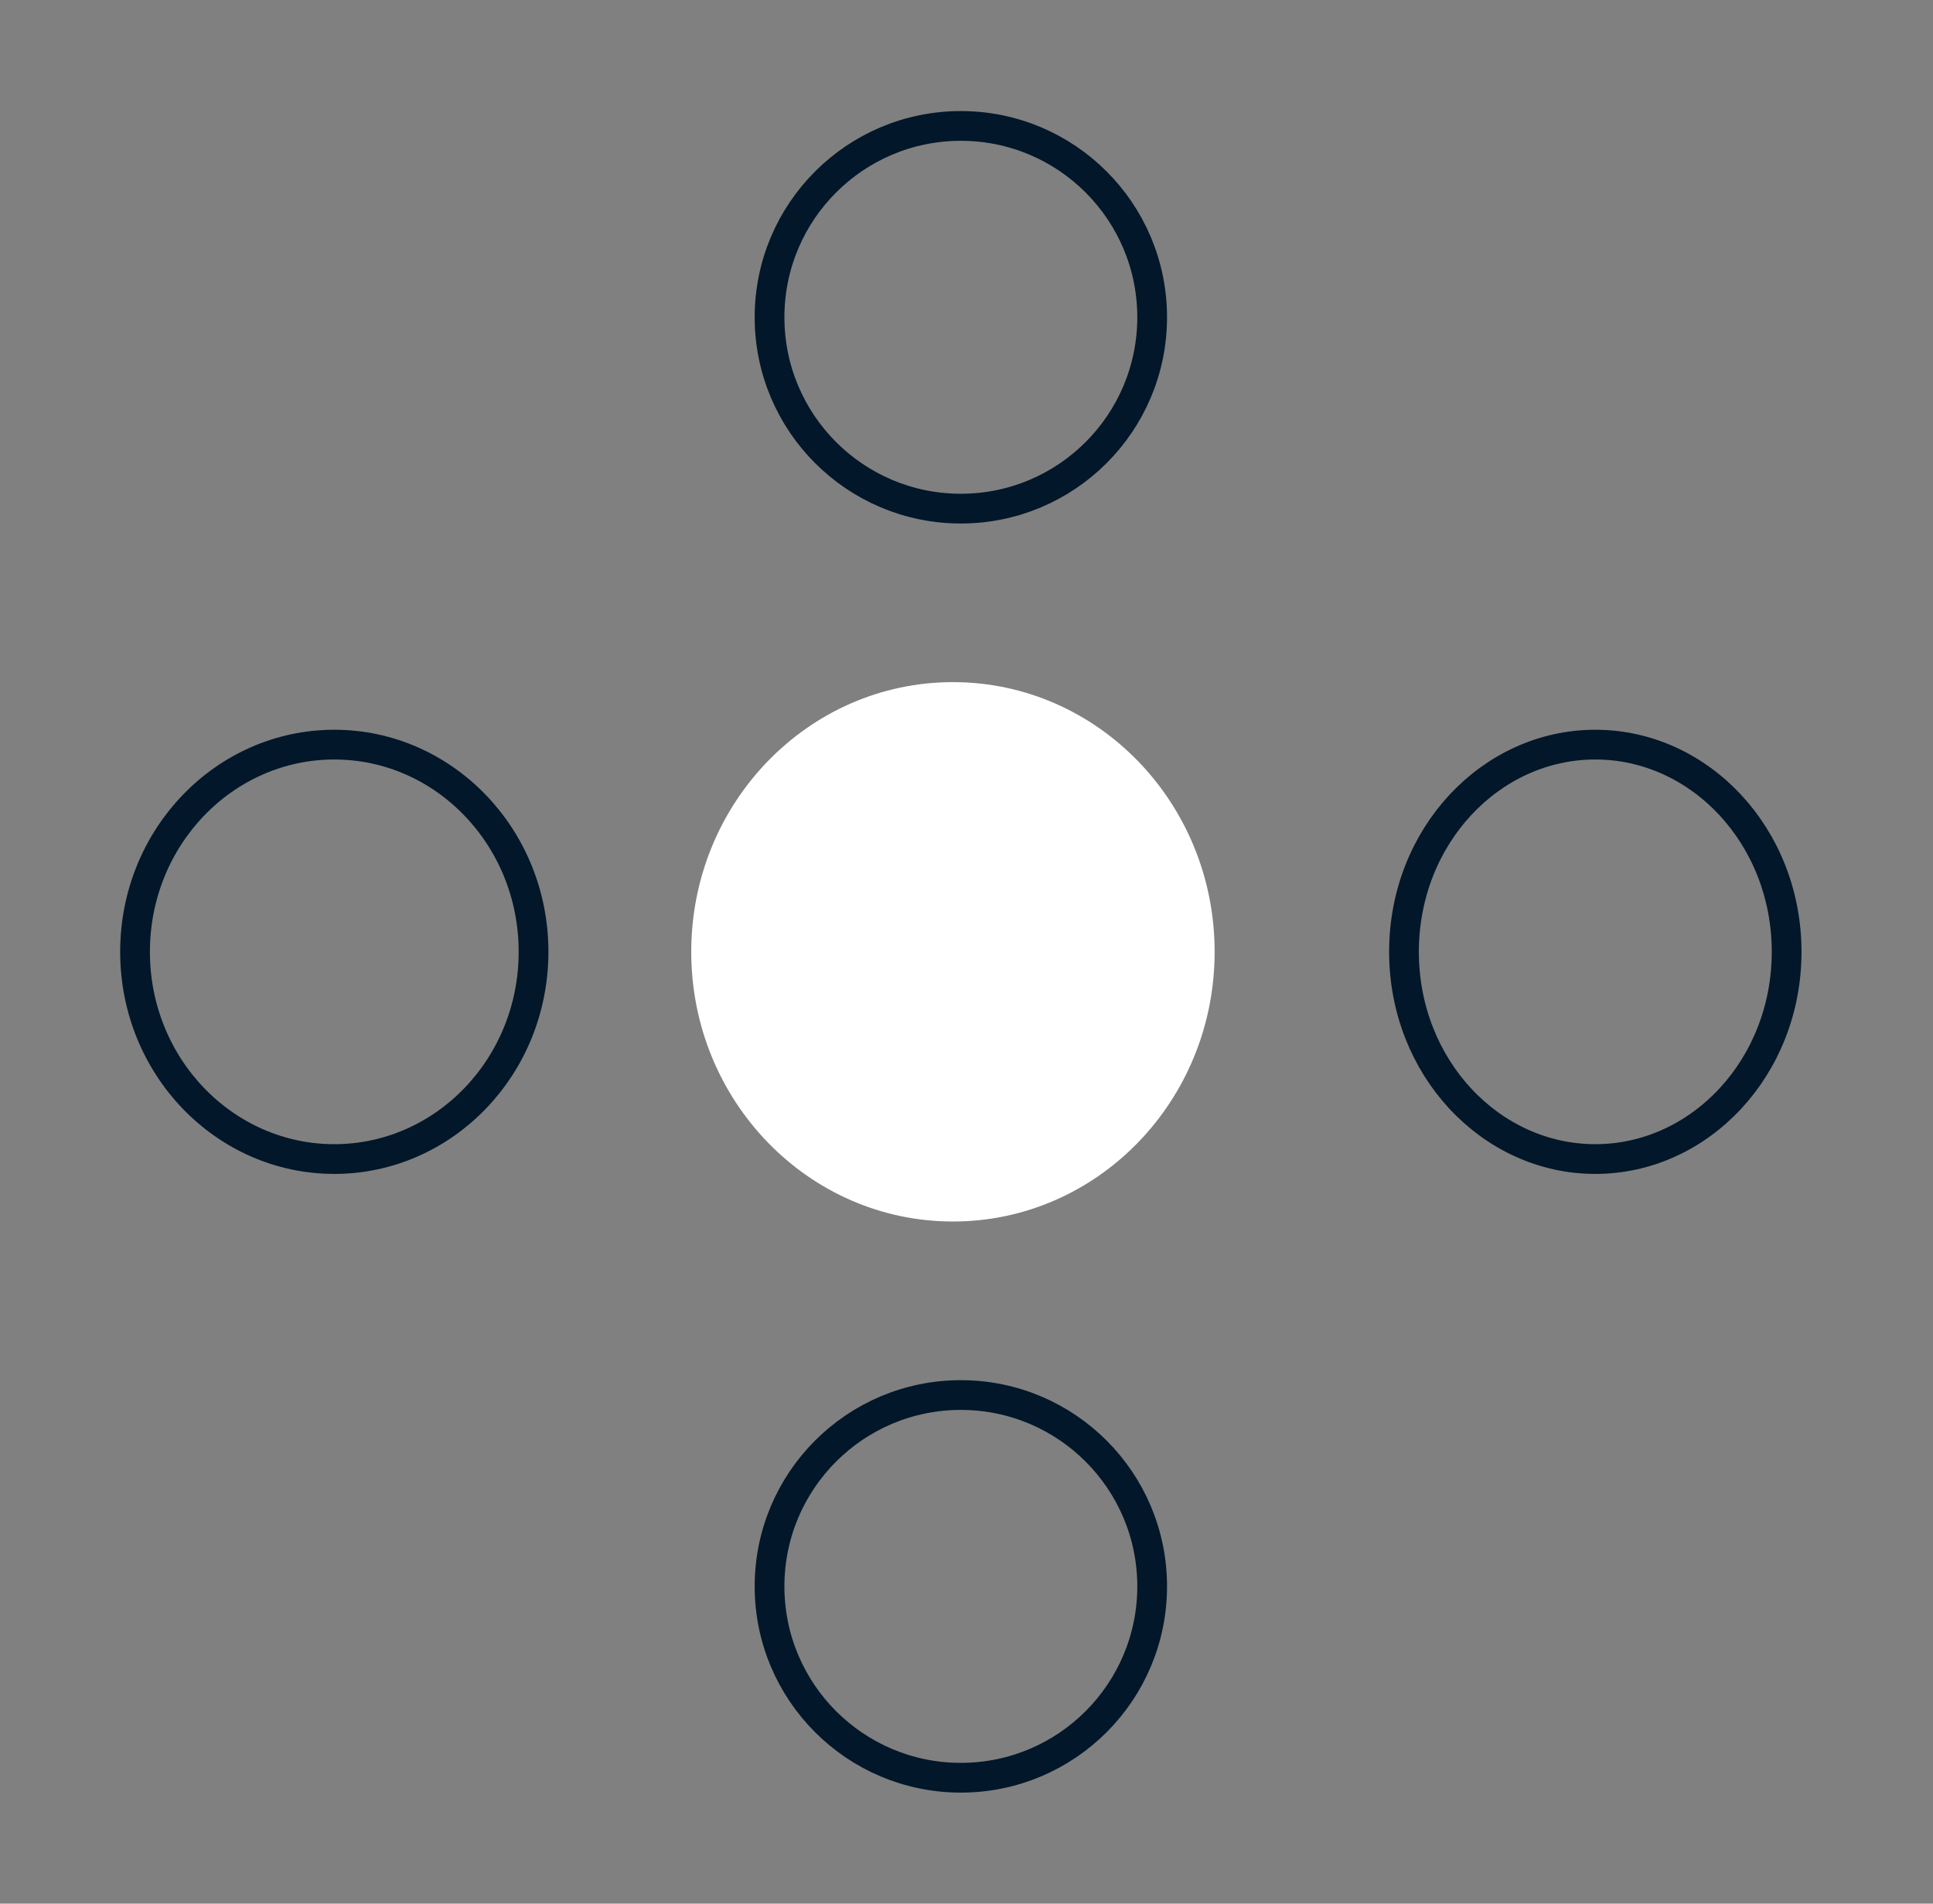 <svg width="65" height="64" viewBox="0 0 65 64" fill="none" xmlns="http://www.w3.org/2000/svg">
<rect x="0" y="0" width="65" height="64" fill="#808080" stroke="none"/>
<circle cx="32.31" cy="10.667" r="6.433" stroke="#021729"/>
<circle cx="32.31" cy="53.334" r="6.433" stroke="#021729"/>
<path d="M60.078 32C60.078 35.883 57.163 38.967 53.644 38.967C50.125 38.967 47.212 35.883 47.211 32C47.211 28.117 50.125 25.034 53.644 25.034C57.163 25.034 60.078 28.117 60.078 32Z" stroke="#021729"/>
<ellipse cx="32.044" cy="32" rx="9.067" ry="8.8" transform="rotate(90 32.044 32)" fill="white"/>
<path d="M17.941 32C17.941 35.865 14.925 38.967 11.241 38.967C7.558 38.967 4.541 35.865 4.541 32C4.541 28.136 7.558 25.034 11.241 25.034C14.925 25.034 17.941 28.136 17.941 32Z" stroke="#021729"/>
</svg>
